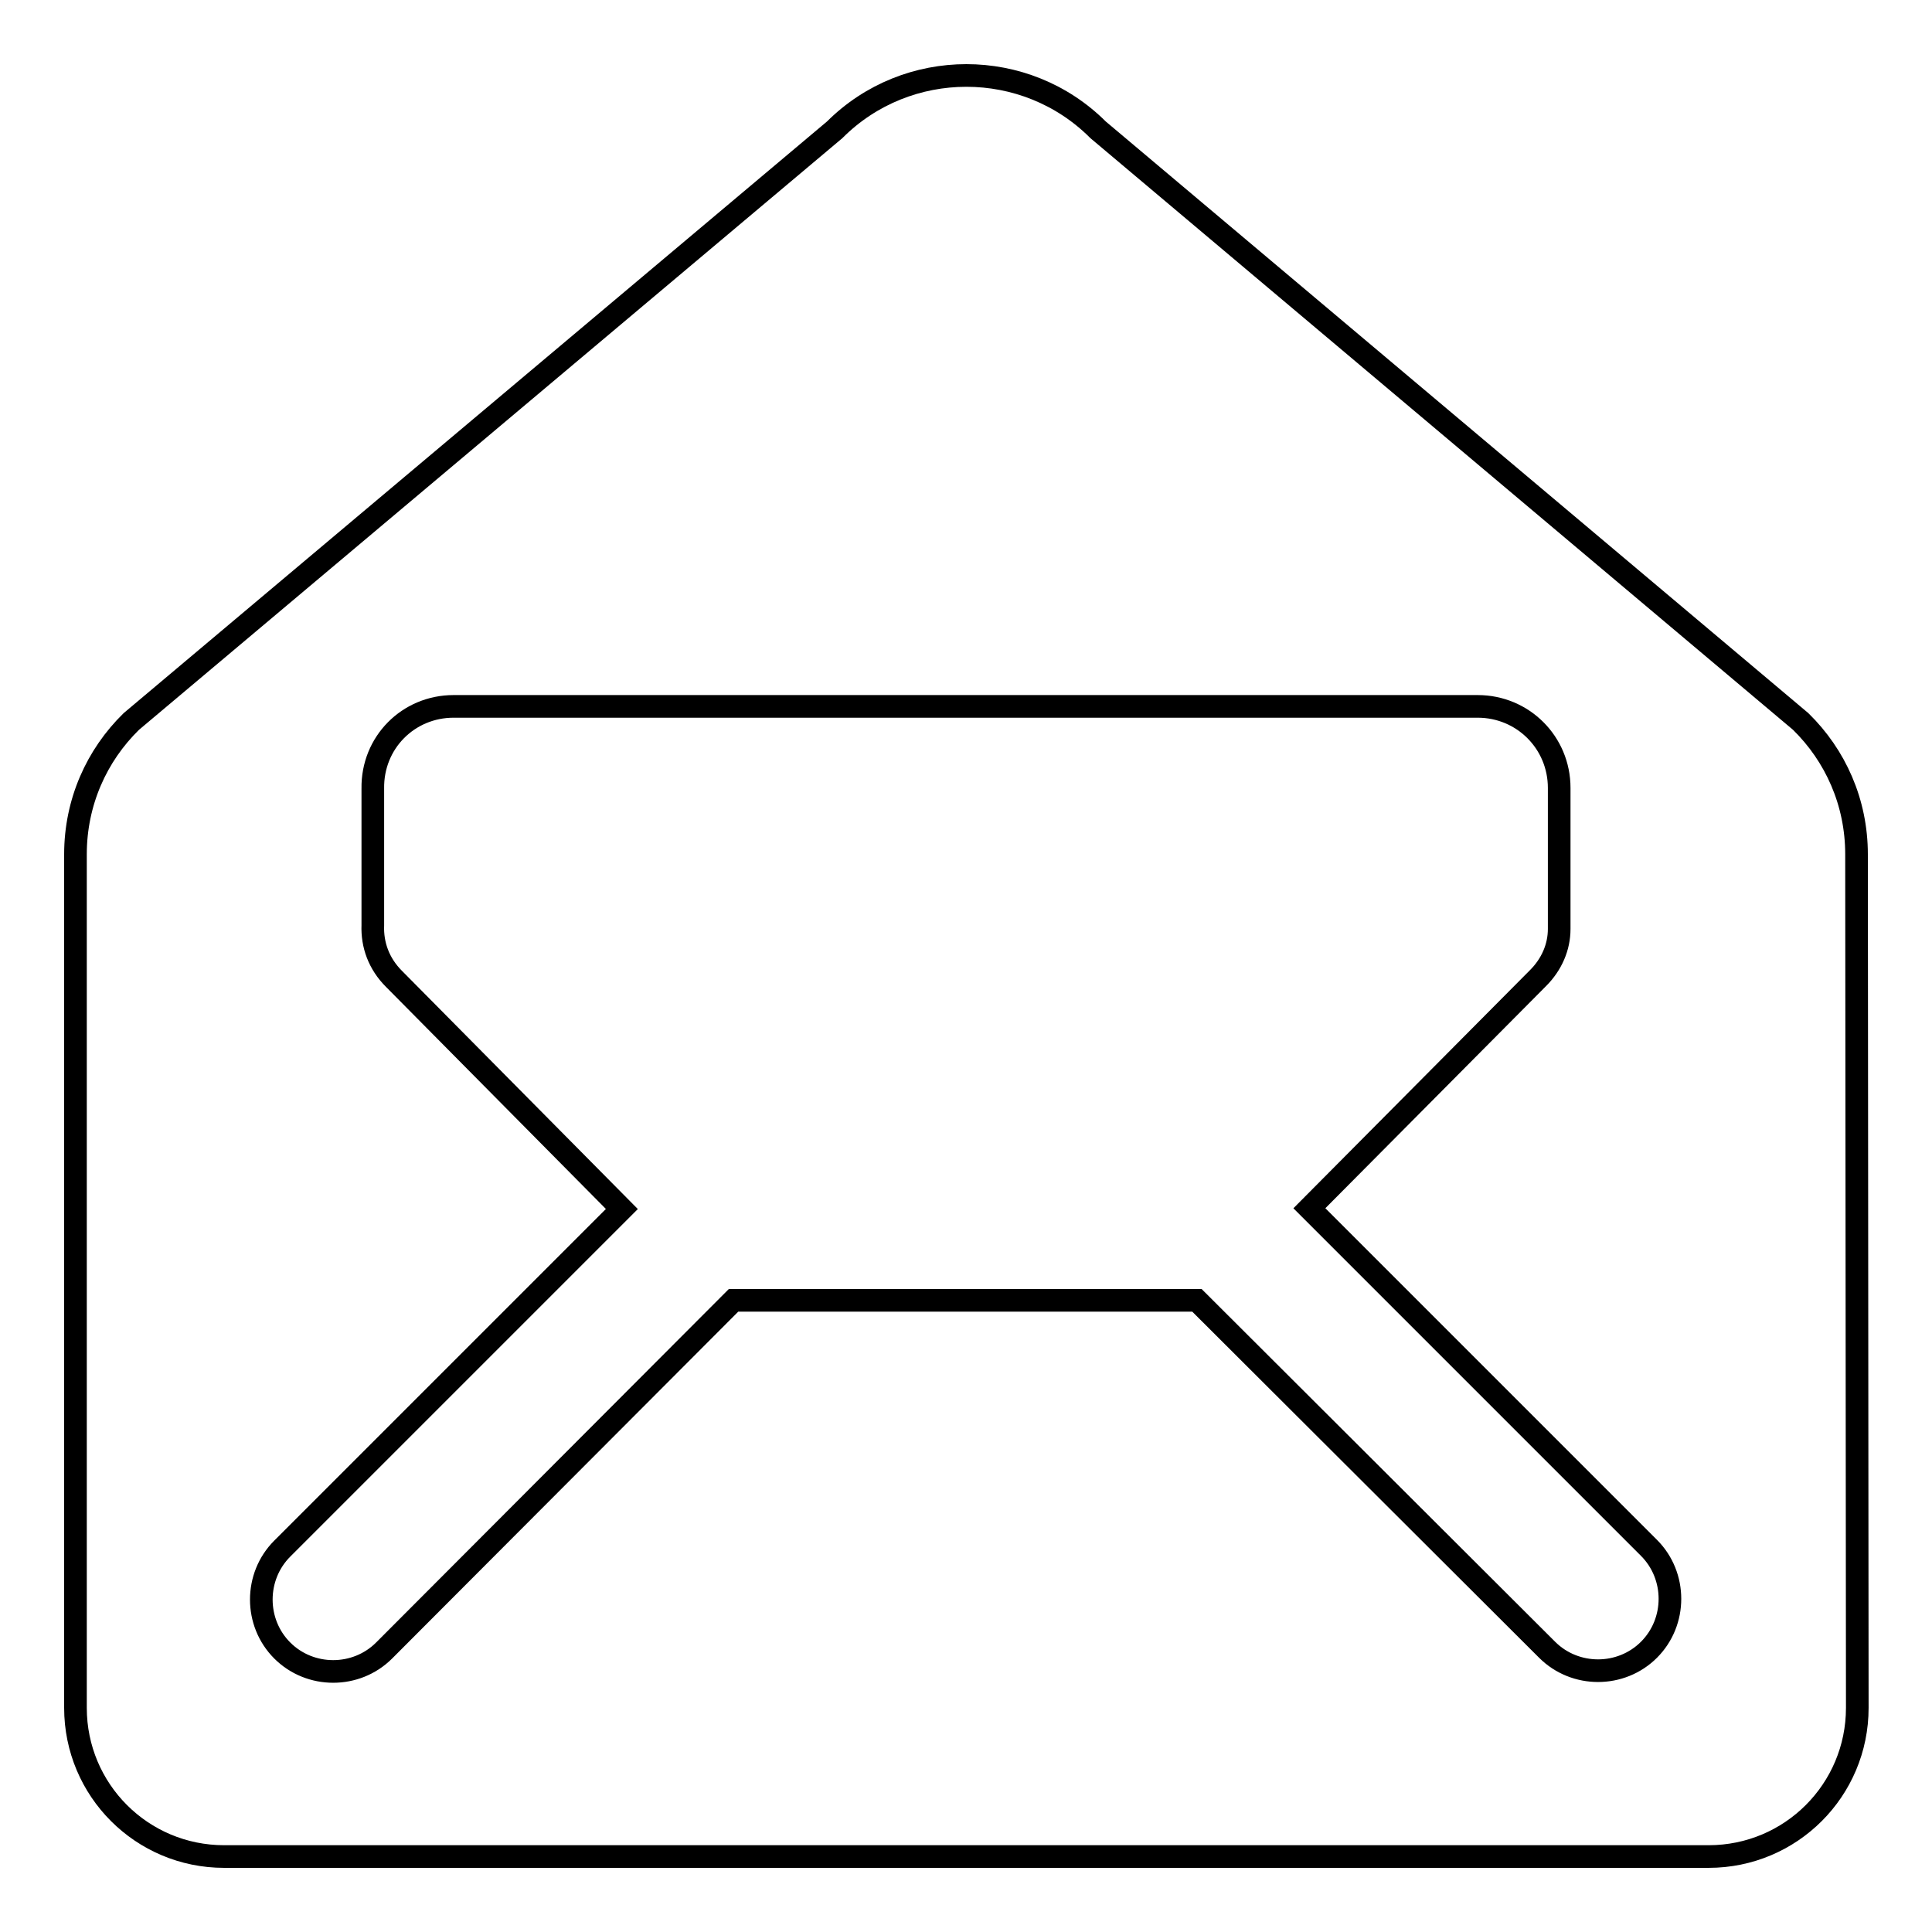 <?xml version="1.0" encoding="utf-8"?>
<!-- Svg Vector Icons : http://www.onlinewebfonts.com/icon -->
<!DOCTYPE svg PUBLIC "-//W3C//DTD SVG 1.1//EN" "http://www.w3.org/Graphics/SVG/1.1/DTD/svg11.dtd">
<svg version="1.1" xmlns="http://www.w3.org/2000/svg" xmlns:xlink="http://www.w3.org/1999/xlink" x="0px" y="0px" viewBox="0 0 256 256" enable-background="new 0 0 256 256" xml:space="preserve">
<g><g><g><path stroke-width="3" fill-opacity="0" stroke="#000000"  d="M246,113.2c0-6.9-2.8-13.1-7.4-17.6l-93.1-78.4c-9.6-9.6-25.3-9.6-34.9,0L17.4,95.6c-4.6,4.5-7.4,10.7-7.4,17.6v113.1c0,10.9,8.8,19.7,19.7,19.7h196.7c10.9,0,19.7-8.8,19.7-19.7L246,113.2z M60.1,93.6h135.7c6,0,10.8,4.8,10.8,10.8v18.7c0,2.4-1,4.7-2.8,6.5l-30.3,30.5l45,45c3.7,3.7,3.7,9.8,0,13.5c-3.7,3.7-9.8,3.7-13.5,0l-46.4-46.3H97.2l-46.3,46.4c-3.7,3.7-9.8,3.7-13.5,0c-3.7-3.7-3.7-9.8,0-13.5l45-45l-30.2-30.5c-2-2-2.9-4.5-2.8-7.1v-18.1C49.3,98.4,54.1,93.6,60.1,93.6L60.1,93.6z"/></g></g></g>
</svg>